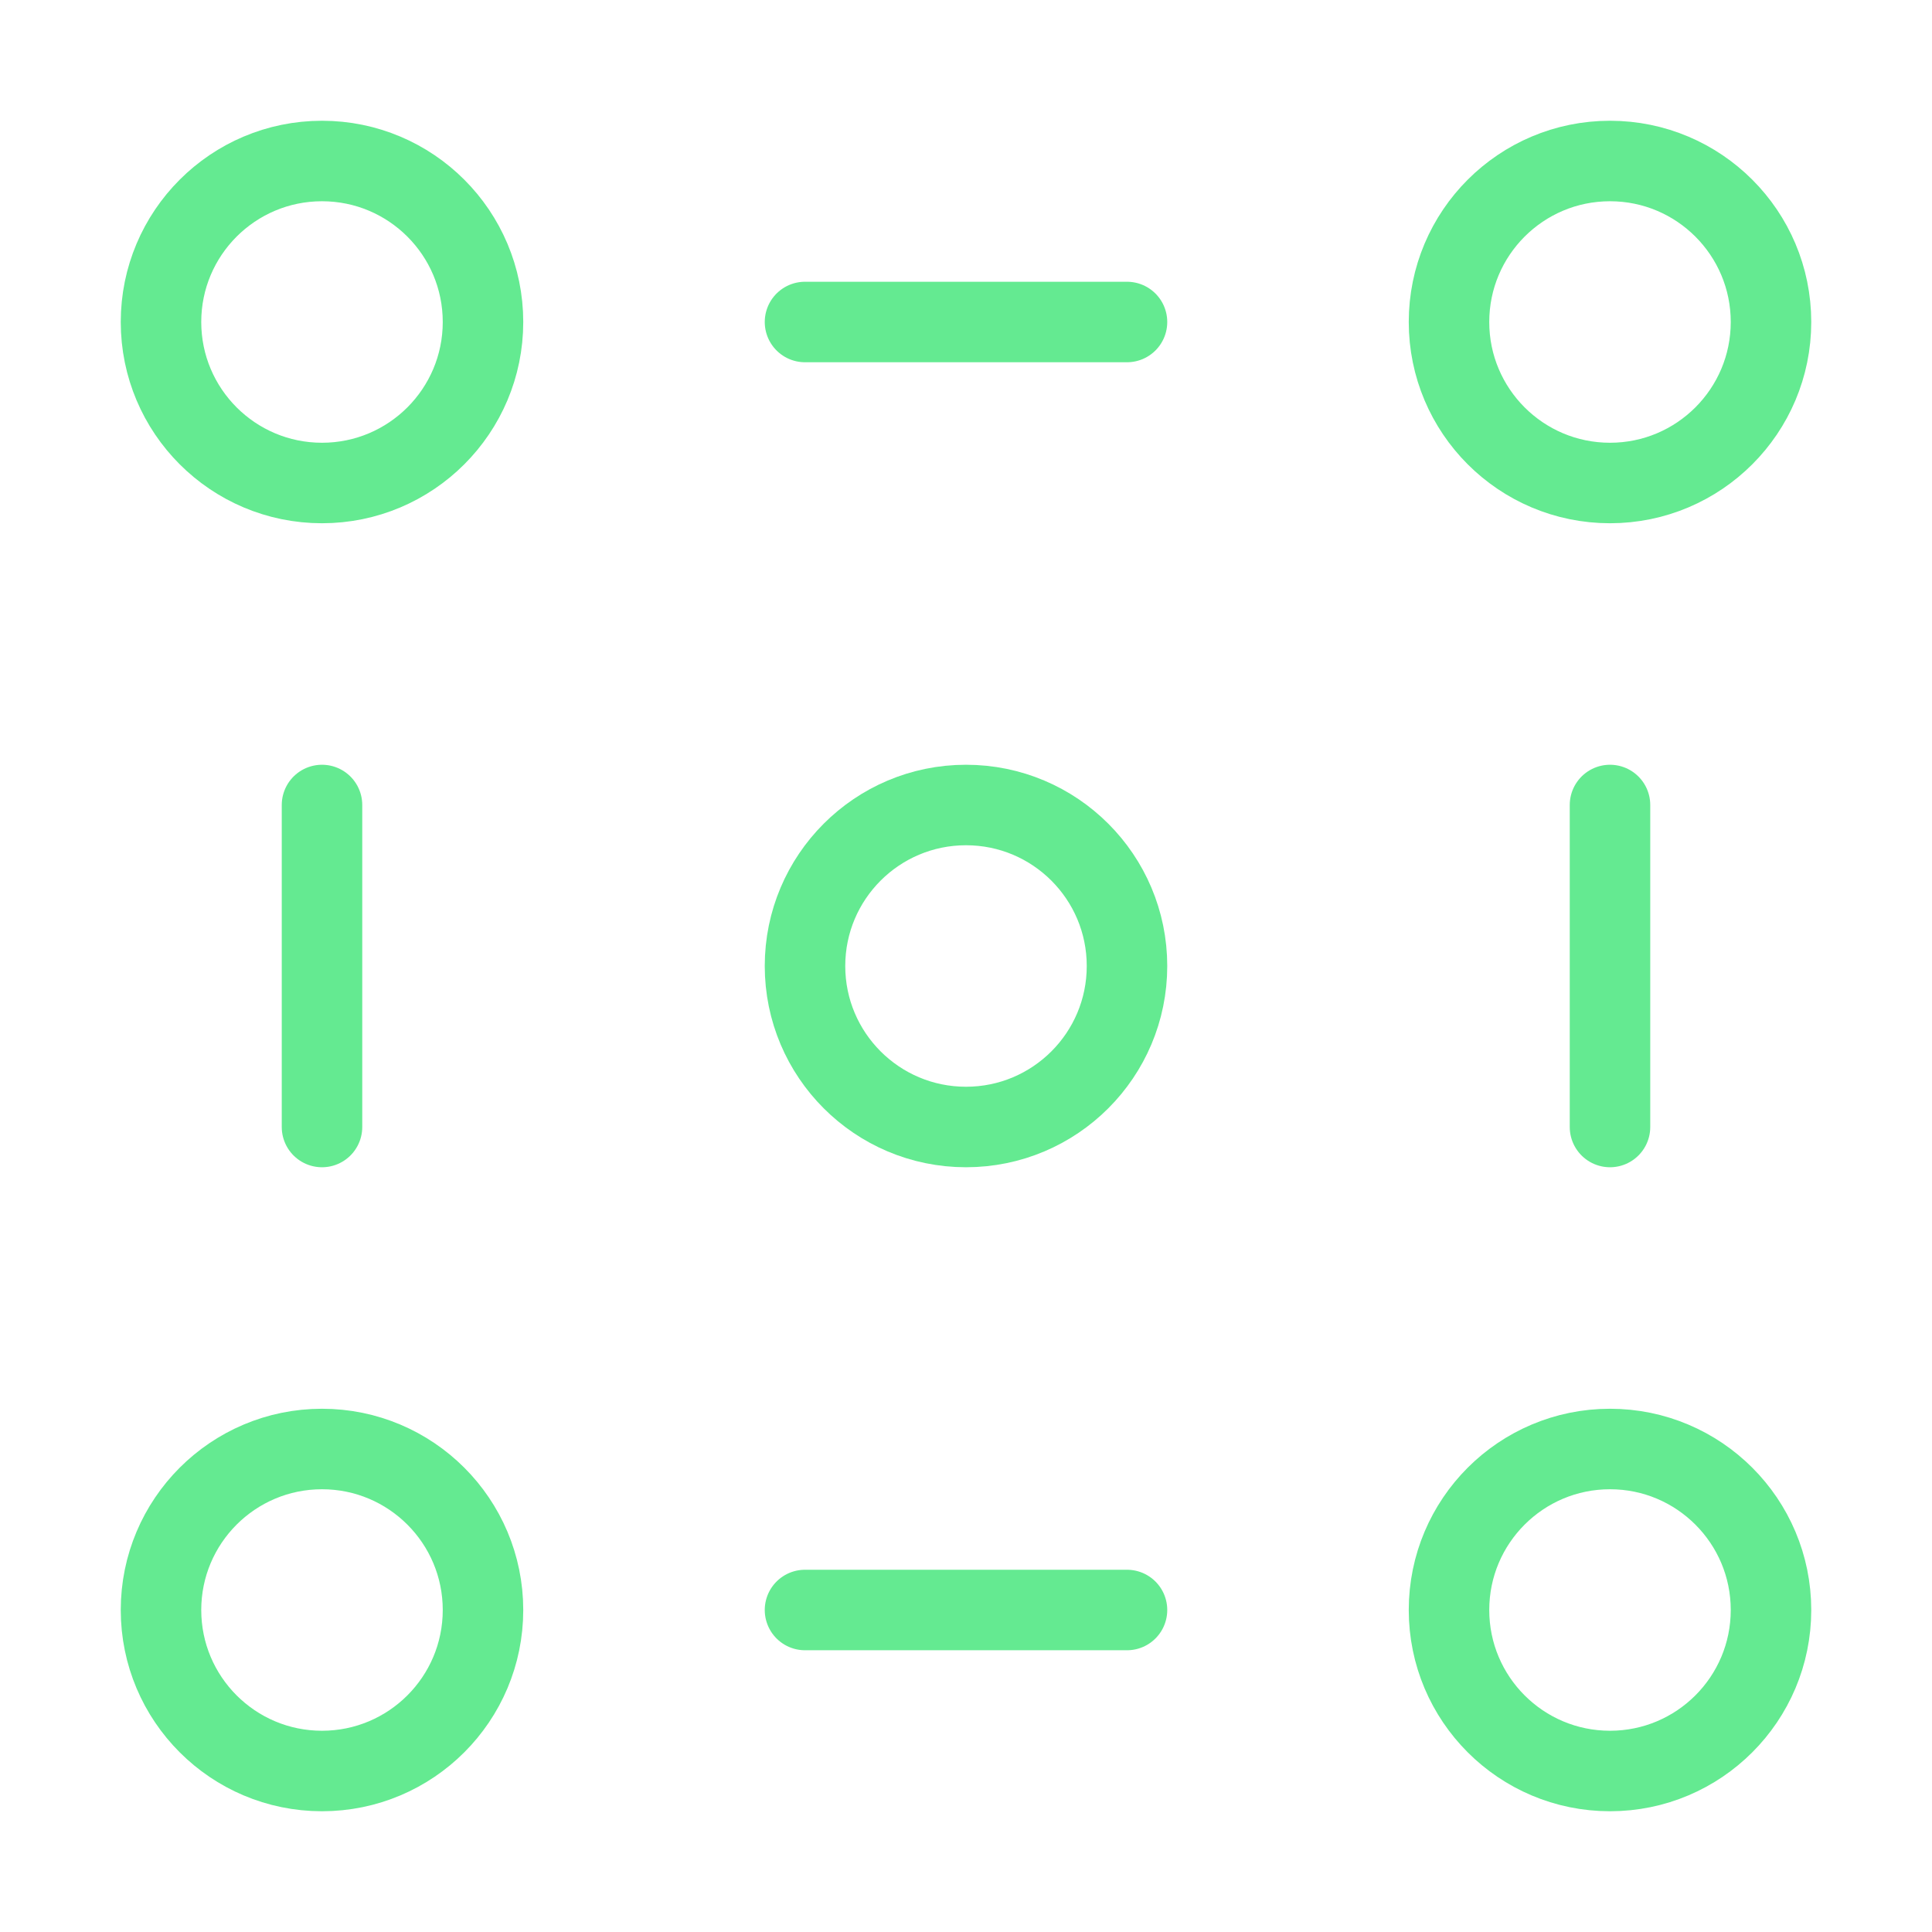 <?xml version="1.0" encoding="UTF-8"?>
<svg xmlns="http://www.w3.org/2000/svg" width="48" height="48" viewBox="0 0 48 48" fill="none">
  <path d="M40 12C42.209 12 44 10.209 44 8C44 5.791 42.209 4 40 4C37.791 4 36 5.791 36 8C36 10.209 37.791 12 40 12Z" stroke="#64EA91" stroke-width="2" stroke-linejoin="round"></path>
  <path d="M24 28C26.209 28 28 26.209 28 24C28 21.791 26.209 20 24 20C21.791 20 20 21.791 20 24C20 26.209 21.791 28 24 28Z" stroke="#64EA91" stroke-width="2" stroke-linejoin="round"></path>
  <path d="M40 44C42.209 44 44 42.209 44 40C44 37.791 42.209 36 40 36C37.791 36 36 37.791 36 40C36 42.209 37.791 44 40 44Z" stroke="#64EA91" stroke-width="2" stroke-linejoin="round"></path>
  <path d="M8 12C10.209 12 12 10.209 12 8C12 5.791 10.209 4 8 4C5.791 4 4 5.791 4 8C4 10.209 5.791 12 8 12Z" stroke="#64EA91" stroke-width="2" stroke-linejoin="round"></path>
  <path d="M8 44C10.209 44 12 42.209 12 40C12 37.791 10.209 36 8 36C5.791 36 4 37.791 4 40C4 42.209 5.791 44 8 44Z" stroke="#64EA91" stroke-width="2" stroke-linejoin="round"></path>
  <path d="M20 40H28" stroke="#64EA91" stroke-width="2" stroke-linecap="round" stroke-linejoin="round"></path>
  <path d="M20 8H28" stroke="#64EA91" stroke-width="2" stroke-linecap="round" stroke-linejoin="round"></path>
  <path d="M8 20V28" stroke="#64EA91" stroke-width="2" stroke-linecap="round" stroke-linejoin="round"></path>
  <path d="M40 20V28" stroke="#64EA91" stroke-width="2" stroke-linecap="round" stroke-linejoin="round"></path>
</svg>
